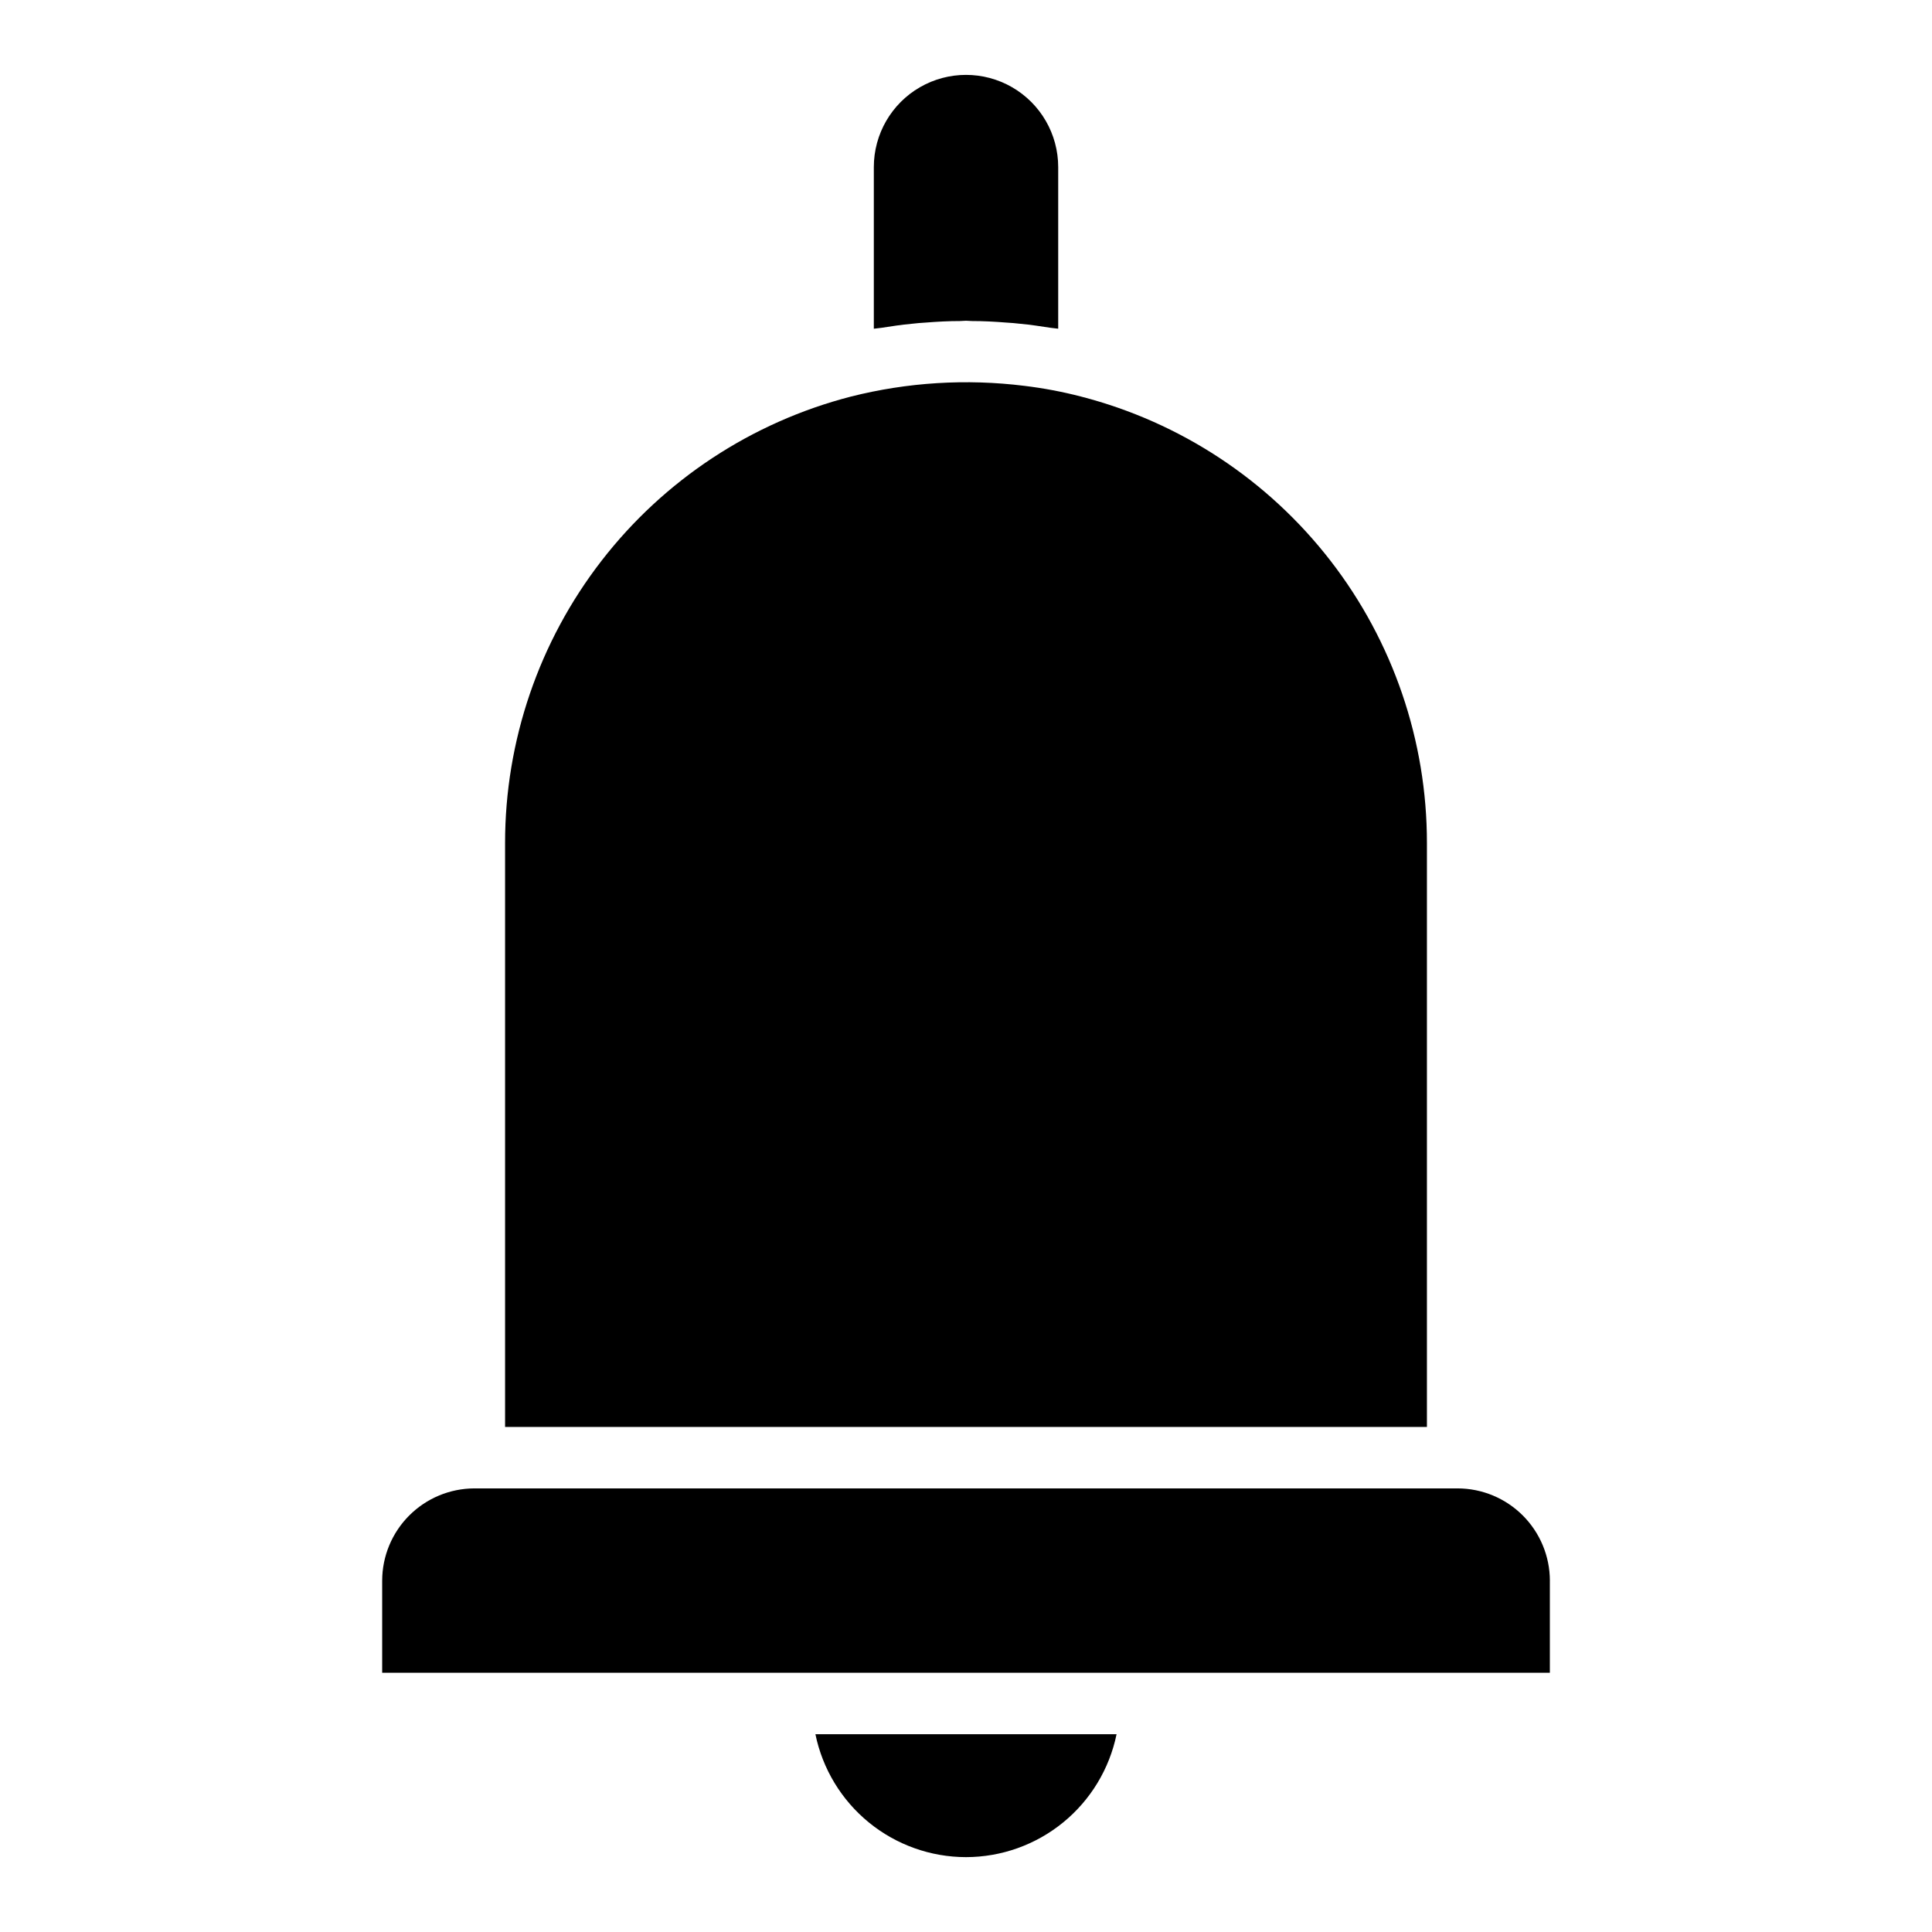 <?xml version="1.0" encoding="UTF-8"?>
<!-- Uploaded to: ICON Repo, www.svgrepo.com, Generator: ICON Repo Mixer Tools -->
<svg fill="#000000" width="800px" height="800px" version="1.1" viewBox="144 144 512 512" xmlns="http://www.w3.org/2000/svg">
 <path d="m554.73 562.87v24.43h-309.45v-24.43c0.016-6.473 2.598-12.676 7.176-17.254 4.578-4.578 10.781-7.16 17.254-7.176h260.59c6.473 0.016 12.676 2.598 17.254 7.176 4.578 4.578 7.16 10.781 7.18 17.254zm-154.73 73.289c9.383-0.012 18.473-3.258 25.742-9.191 7.269-5.934 12.27-14.191 14.16-23.383h-79.809c1.891 9.191 6.891 17.449 14.16 23.383 7.269 5.934 16.363 9.18 25.746 9.191zm122.15-268.73c0.016-27.09-8.977-53.418-25.562-74.836-16.586-21.422-39.82-36.719-66.051-43.488-4.949-1.289-9.984-2.238-15.062-2.852-15.383-1.914-30.984-0.949-46.012 2.852-26.227 6.773-49.461 22.074-66.043 43.492-16.586 21.418-25.582 47.742-25.57 74.832v154.72h244.3zm-136.56-137.62c1.223-0.164 2.523-0.242 3.746-0.324 3.012-0.242 6.027-0.406 9.121-0.406 0.488 0 1.059-0.078 1.547-0.078s1.059 0.078 1.547 0.078c3.094 0 6.106 0.164 9.121 0.406 1.223 0.078 2.523 0.164 3.746 0.324 2.688 0.242 5.293 0.652 7.981 1.059 0.652 0.078 1.383 0.164 2.035 0.242v-42.832c0-8.73-4.656-16.793-12.215-21.16-7.559-4.363-16.871-4.363-24.43 0-7.559 4.367-12.215 12.43-12.215 21.16v42.836c0.652-0.078 1.383-0.164 2.035-0.242 2.606-0.41 5.293-0.82 7.981-1.062z"/>
</svg>